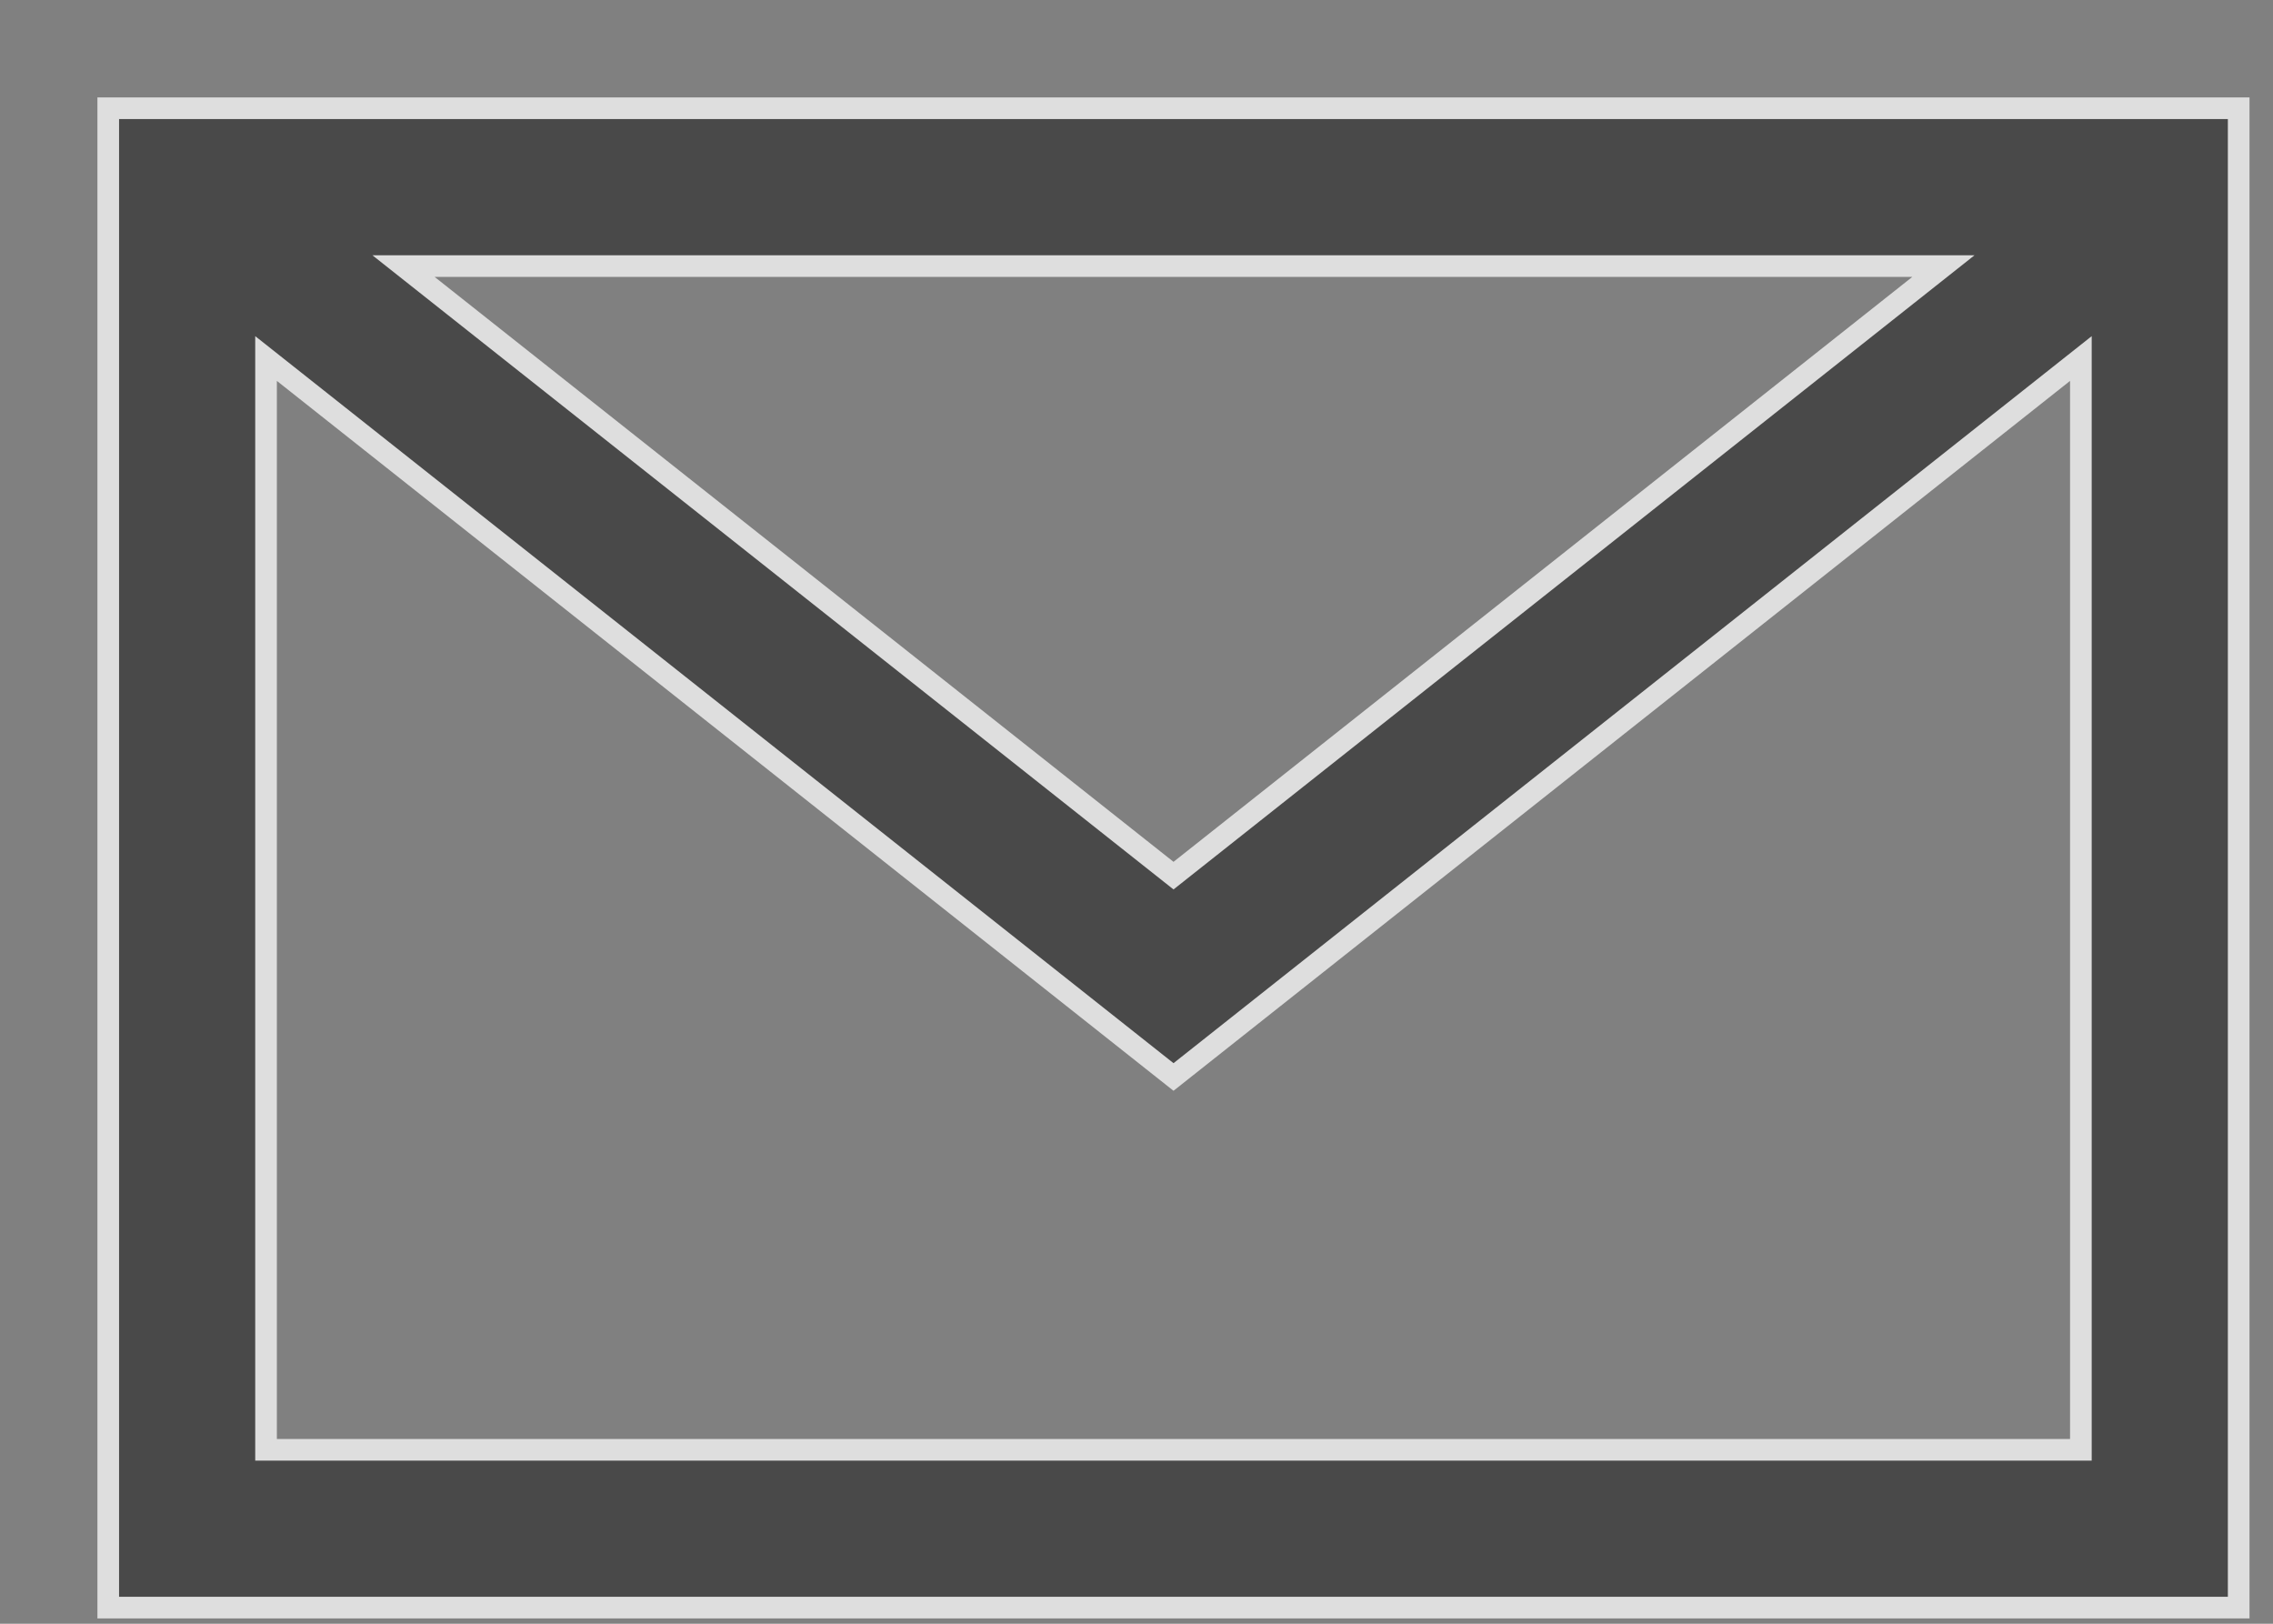 <svg width="21" height="15" viewBox="0 0 21 15" fill="none" xmlns="http://www.w3.org/2000/svg">
<rect x="0" y="0" width="21" height="15" fill="#808080" stroke="none"/>
<g opacity="0.8">
<path fill-rule="evenodd" clip-rule="evenodd" d="M20.683 1V14.851H1V1H20.683ZM10.842 9.949L2.458 3.312V13.393H19.225V3.312L10.842 9.949ZM10.842 8.089L17.955 2.458H3.728L10.842 8.089Z" fill="#3B3B3B" stroke="#F5F5F5" stroke-width="0.2"/>
</g>
</svg>
